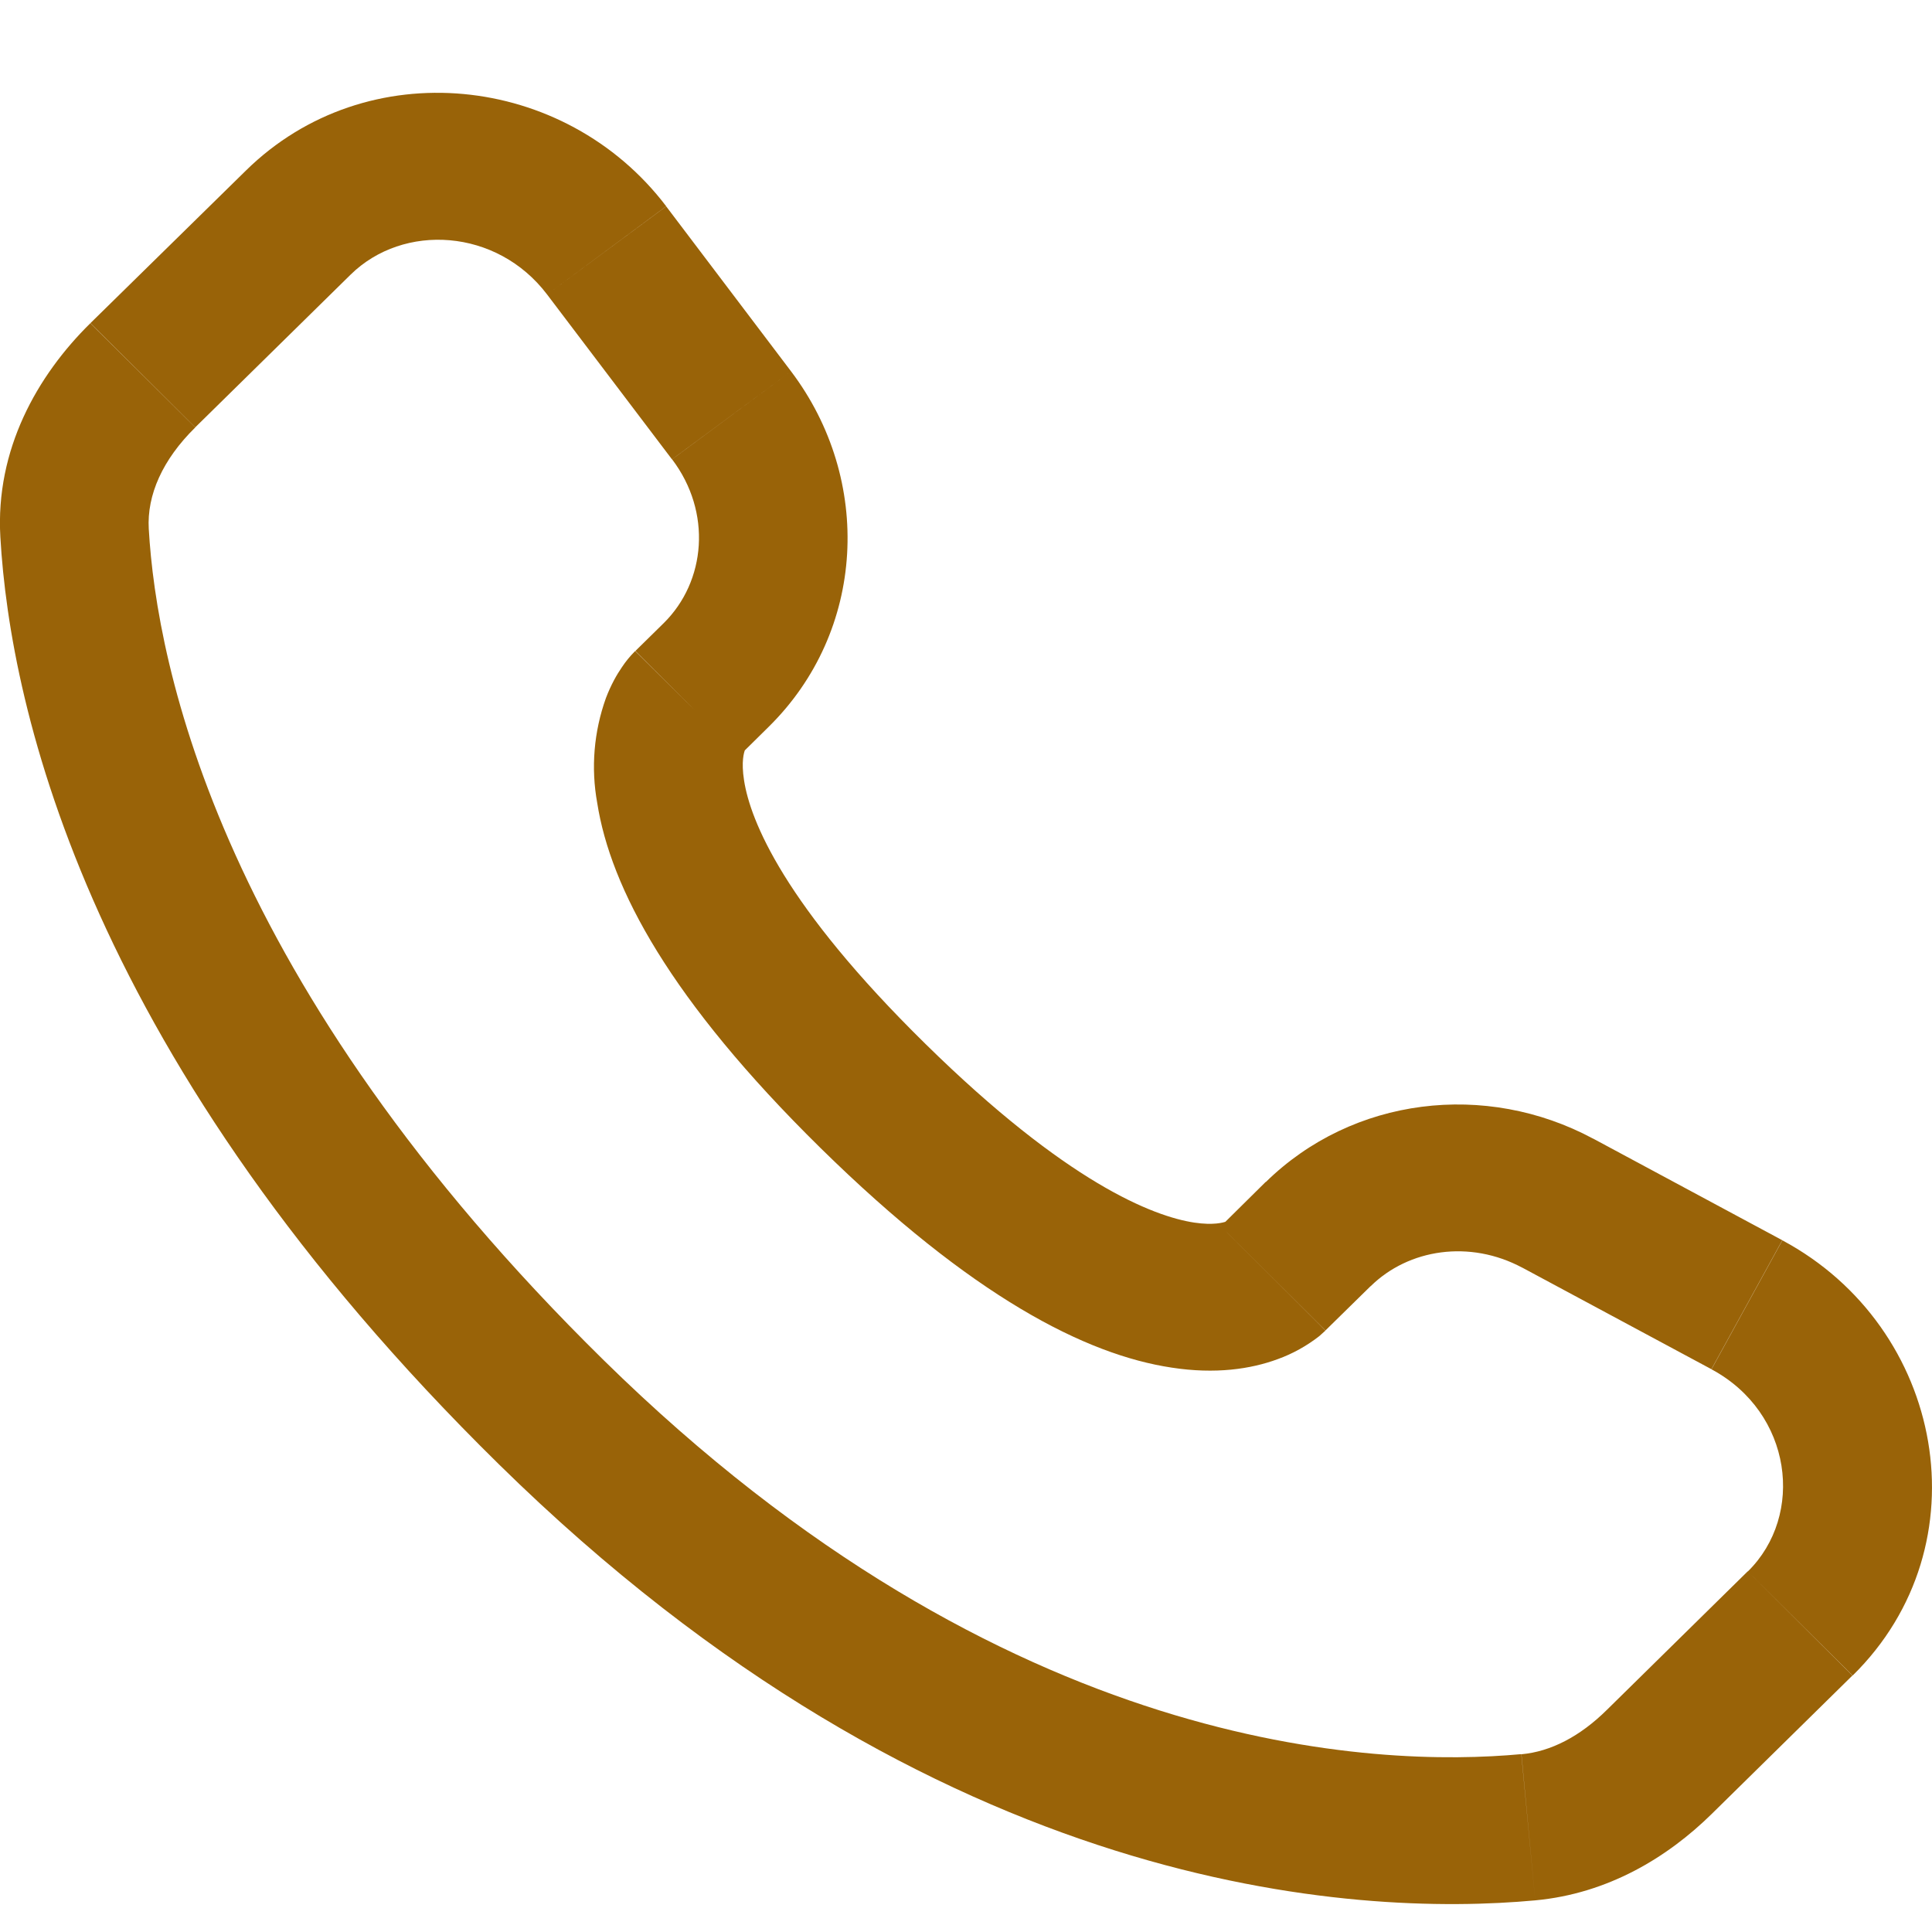 <?xml version="1.0" encoding="UTF-8"?> <svg xmlns="http://www.w3.org/2000/svg" width="16" height="16" viewBox="0 0 16 16" fill="none"><path d="M10.977 11.018L11.351 10.651L10.482 9.788L10.11 10.156L10.977 11.018ZM12.605 10.497L14.173 11.339L14.76 10.271L13.193 9.429L12.605 10.497ZM14.474 13.013L13.309 14.159L14.177 15.021L15.341 13.876L14.474 13.013ZM12.599 14.527C11.409 14.637 8.332 14.539 5 11.265L4.132 12.127C7.768 15.7 11.229 15.875 12.714 15.738L12.599 14.527ZM5 11.265C1.824 8.143 1.297 5.518 1.232 4.379L0.003 4.448C0.085 5.882 0.737 8.791 4.132 12.127L5 11.265ZM6.128 6.254L6.363 6.022L5.497 5.16L5.262 5.391L6.128 6.254ZM6.551 3.075L5.517 1.709L4.531 2.439L5.565 3.804L6.551 3.075ZM2.037 1.412L0.749 2.676L1.617 3.539L2.904 2.274L2.037 1.412ZM5.695 5.823C5.26 5.391 5.26 5.391 5.26 5.393H5.258L5.256 5.396C5.217 5.435 5.182 5.478 5.152 5.523C5.107 5.588 5.059 5.673 5.018 5.781C4.918 6.06 4.893 6.359 4.946 6.65C5.056 7.351 5.545 8.278 6.797 9.509L7.665 8.646C6.492 7.494 6.213 6.794 6.162 6.463C6.137 6.306 6.162 6.228 6.17 6.21C6.175 6.199 6.175 6.198 6.17 6.205C6.163 6.216 6.154 6.227 6.145 6.237L6.137 6.245L6.129 6.252L5.695 5.823ZM6.797 9.509C8.049 10.739 8.992 11.219 9.703 11.326C10.066 11.382 10.359 11.338 10.581 11.256C10.706 11.211 10.822 11.146 10.926 11.065L10.967 11.028L10.973 11.023L10.975 11.021L10.976 11.019C10.976 11.019 10.977 11.018 10.543 10.587C10.108 10.156 10.11 10.155 10.11 10.155L10.112 10.153L10.114 10.152L10.119 10.148L10.127 10.139L10.158 10.115C10.166 10.11 10.164 10.111 10.152 10.117C10.132 10.124 10.051 10.149 9.89 10.125C9.55 10.073 8.836 9.797 7.665 8.646L6.797 9.509ZM5.517 1.708C4.68 0.606 3.036 0.43 2.037 1.412L2.904 2.274C3.341 1.845 4.115 1.89 4.531 2.439L5.517 1.708ZM1.232 4.38C1.216 4.1 1.346 3.806 1.617 3.54L0.748 2.677C0.308 3.11 -0.039 3.723 0.003 4.448L1.232 4.38ZM13.309 14.159C13.085 14.381 12.842 14.506 12.6 14.528L12.714 15.738C13.317 15.682 13.81 15.382 14.177 15.021L13.309 14.159ZM6.363 6.022C7.172 5.228 7.231 3.974 6.551 3.075L5.566 3.804C5.897 4.241 5.847 4.815 5.496 5.161L6.363 6.022ZM14.174 11.34C14.844 11.7 14.948 12.548 14.475 13.014L15.343 13.876C16.442 12.795 16.104 10.992 14.761 10.272L14.174 11.34ZM11.351 10.652C11.666 10.342 12.173 10.266 12.606 10.498L13.194 9.43C12.304 8.952 11.202 9.084 10.483 9.789L11.351 10.652Z" fill="#996308"></path></svg> 